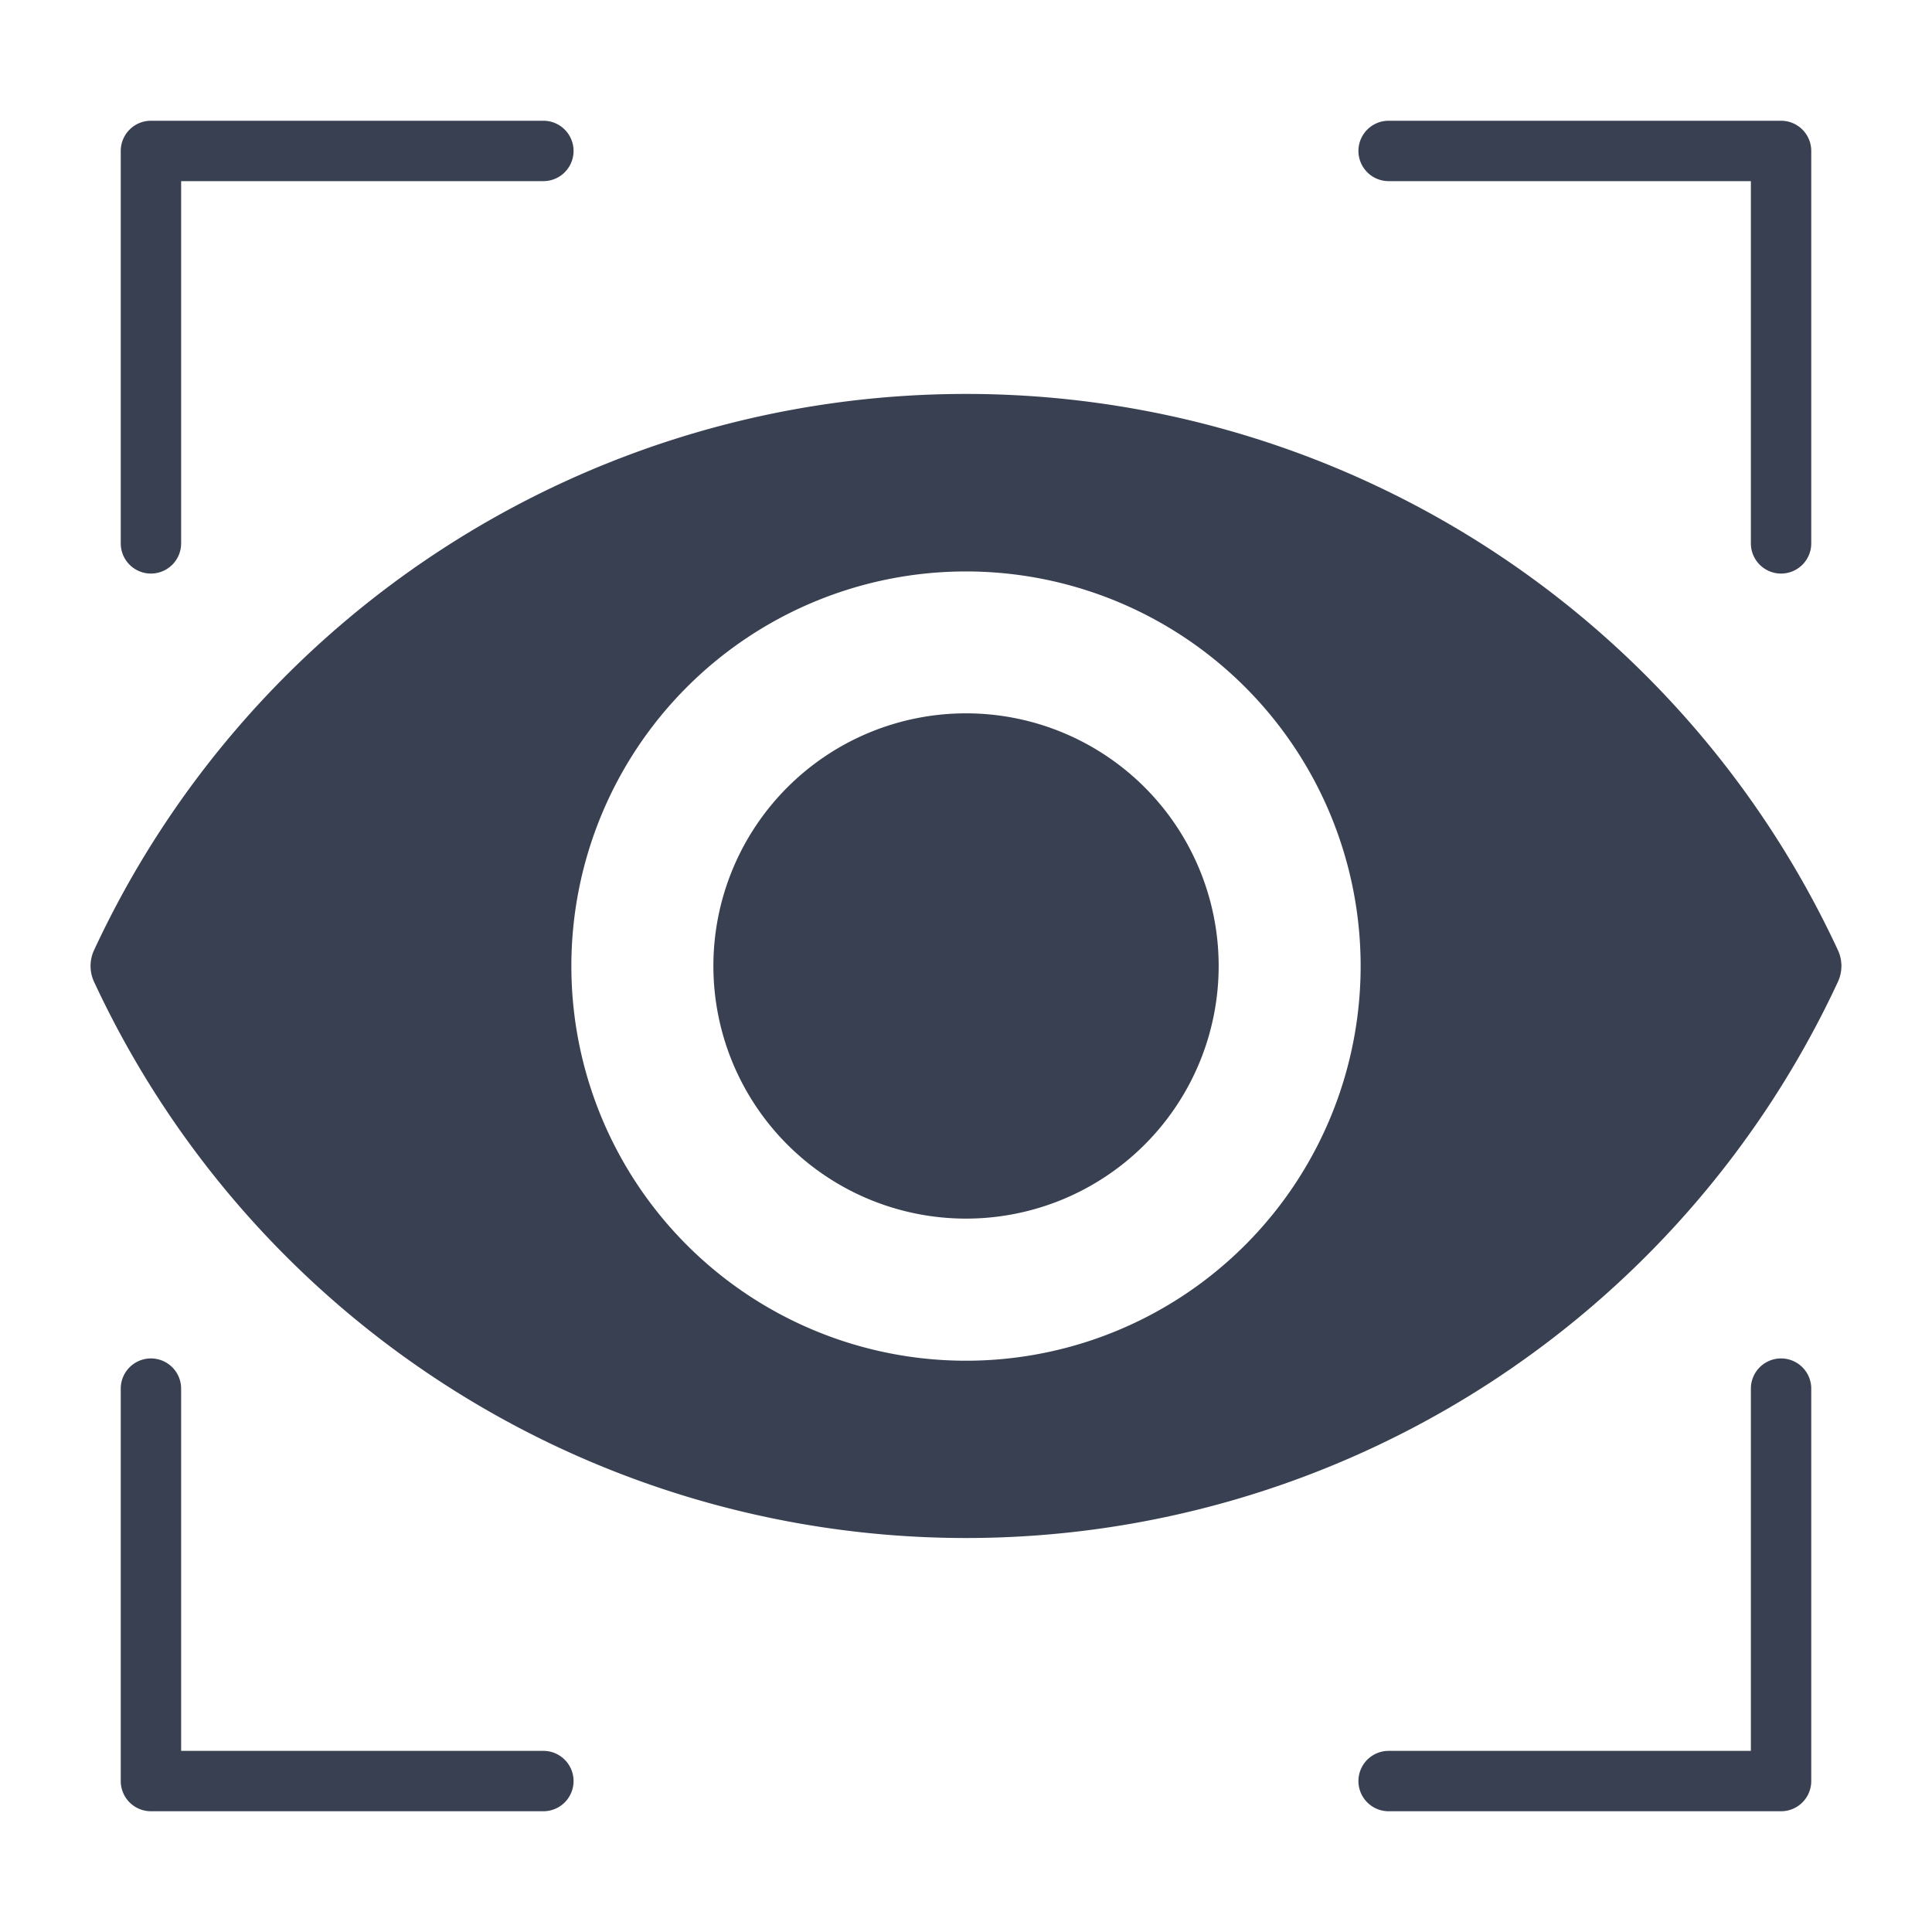 <svg xmlns="http://www.w3.org/2000/svg" width="72" height="72"><path fill="none" d="M0 0h72v72H0z"/><g fill="#384052"><path d="M36 14.681A35.822 35.822 0 003.506 35.408a1.4 1.4 0 000 1.183 35.834 35.834 0 0064.987 0 1.4 1.4 0 000-1.183A35.822 35.822 0 0036 14.681zm0 36.029a14.707 14.707 0 1114.707-14.707A14.706 14.706 0 0136 50.71z"/><path d="M45.416 35.999a9.415 9.415 0 11-9.415-9.415 9.415 9.415 0 019.415 9.415zM5.625 21.375A1.125 1.125 0 014.5 20.25V5.625A1.125 1.125 0 015.625 4.5H20.25a1.125 1.125 0 010 2.25H6.75v13.5a1.125 1.125 0 01-1.125 1.125zm60.75 0a1.125 1.125 0 01-1.125-1.125V6.75h-13.5a1.125 1.125 0 010-2.25h14.625A1.125 1.125 0 0167.5 5.625V20.25a1.125 1.125 0 01-1.125 1.125zM20.25 67.5H5.625A1.125 1.125 0 014.5 66.375V51.75a1.125 1.125 0 012.25 0v13.5h13.5a1.125 1.125 0 010 2.25zm46.125 0H51.75a1.125 1.125 0 010-2.25h13.5v-13.5a1.125 1.125 0 012.25 0v14.625a1.125 1.125 0 01-1.125 1.125z"/></g></svg>